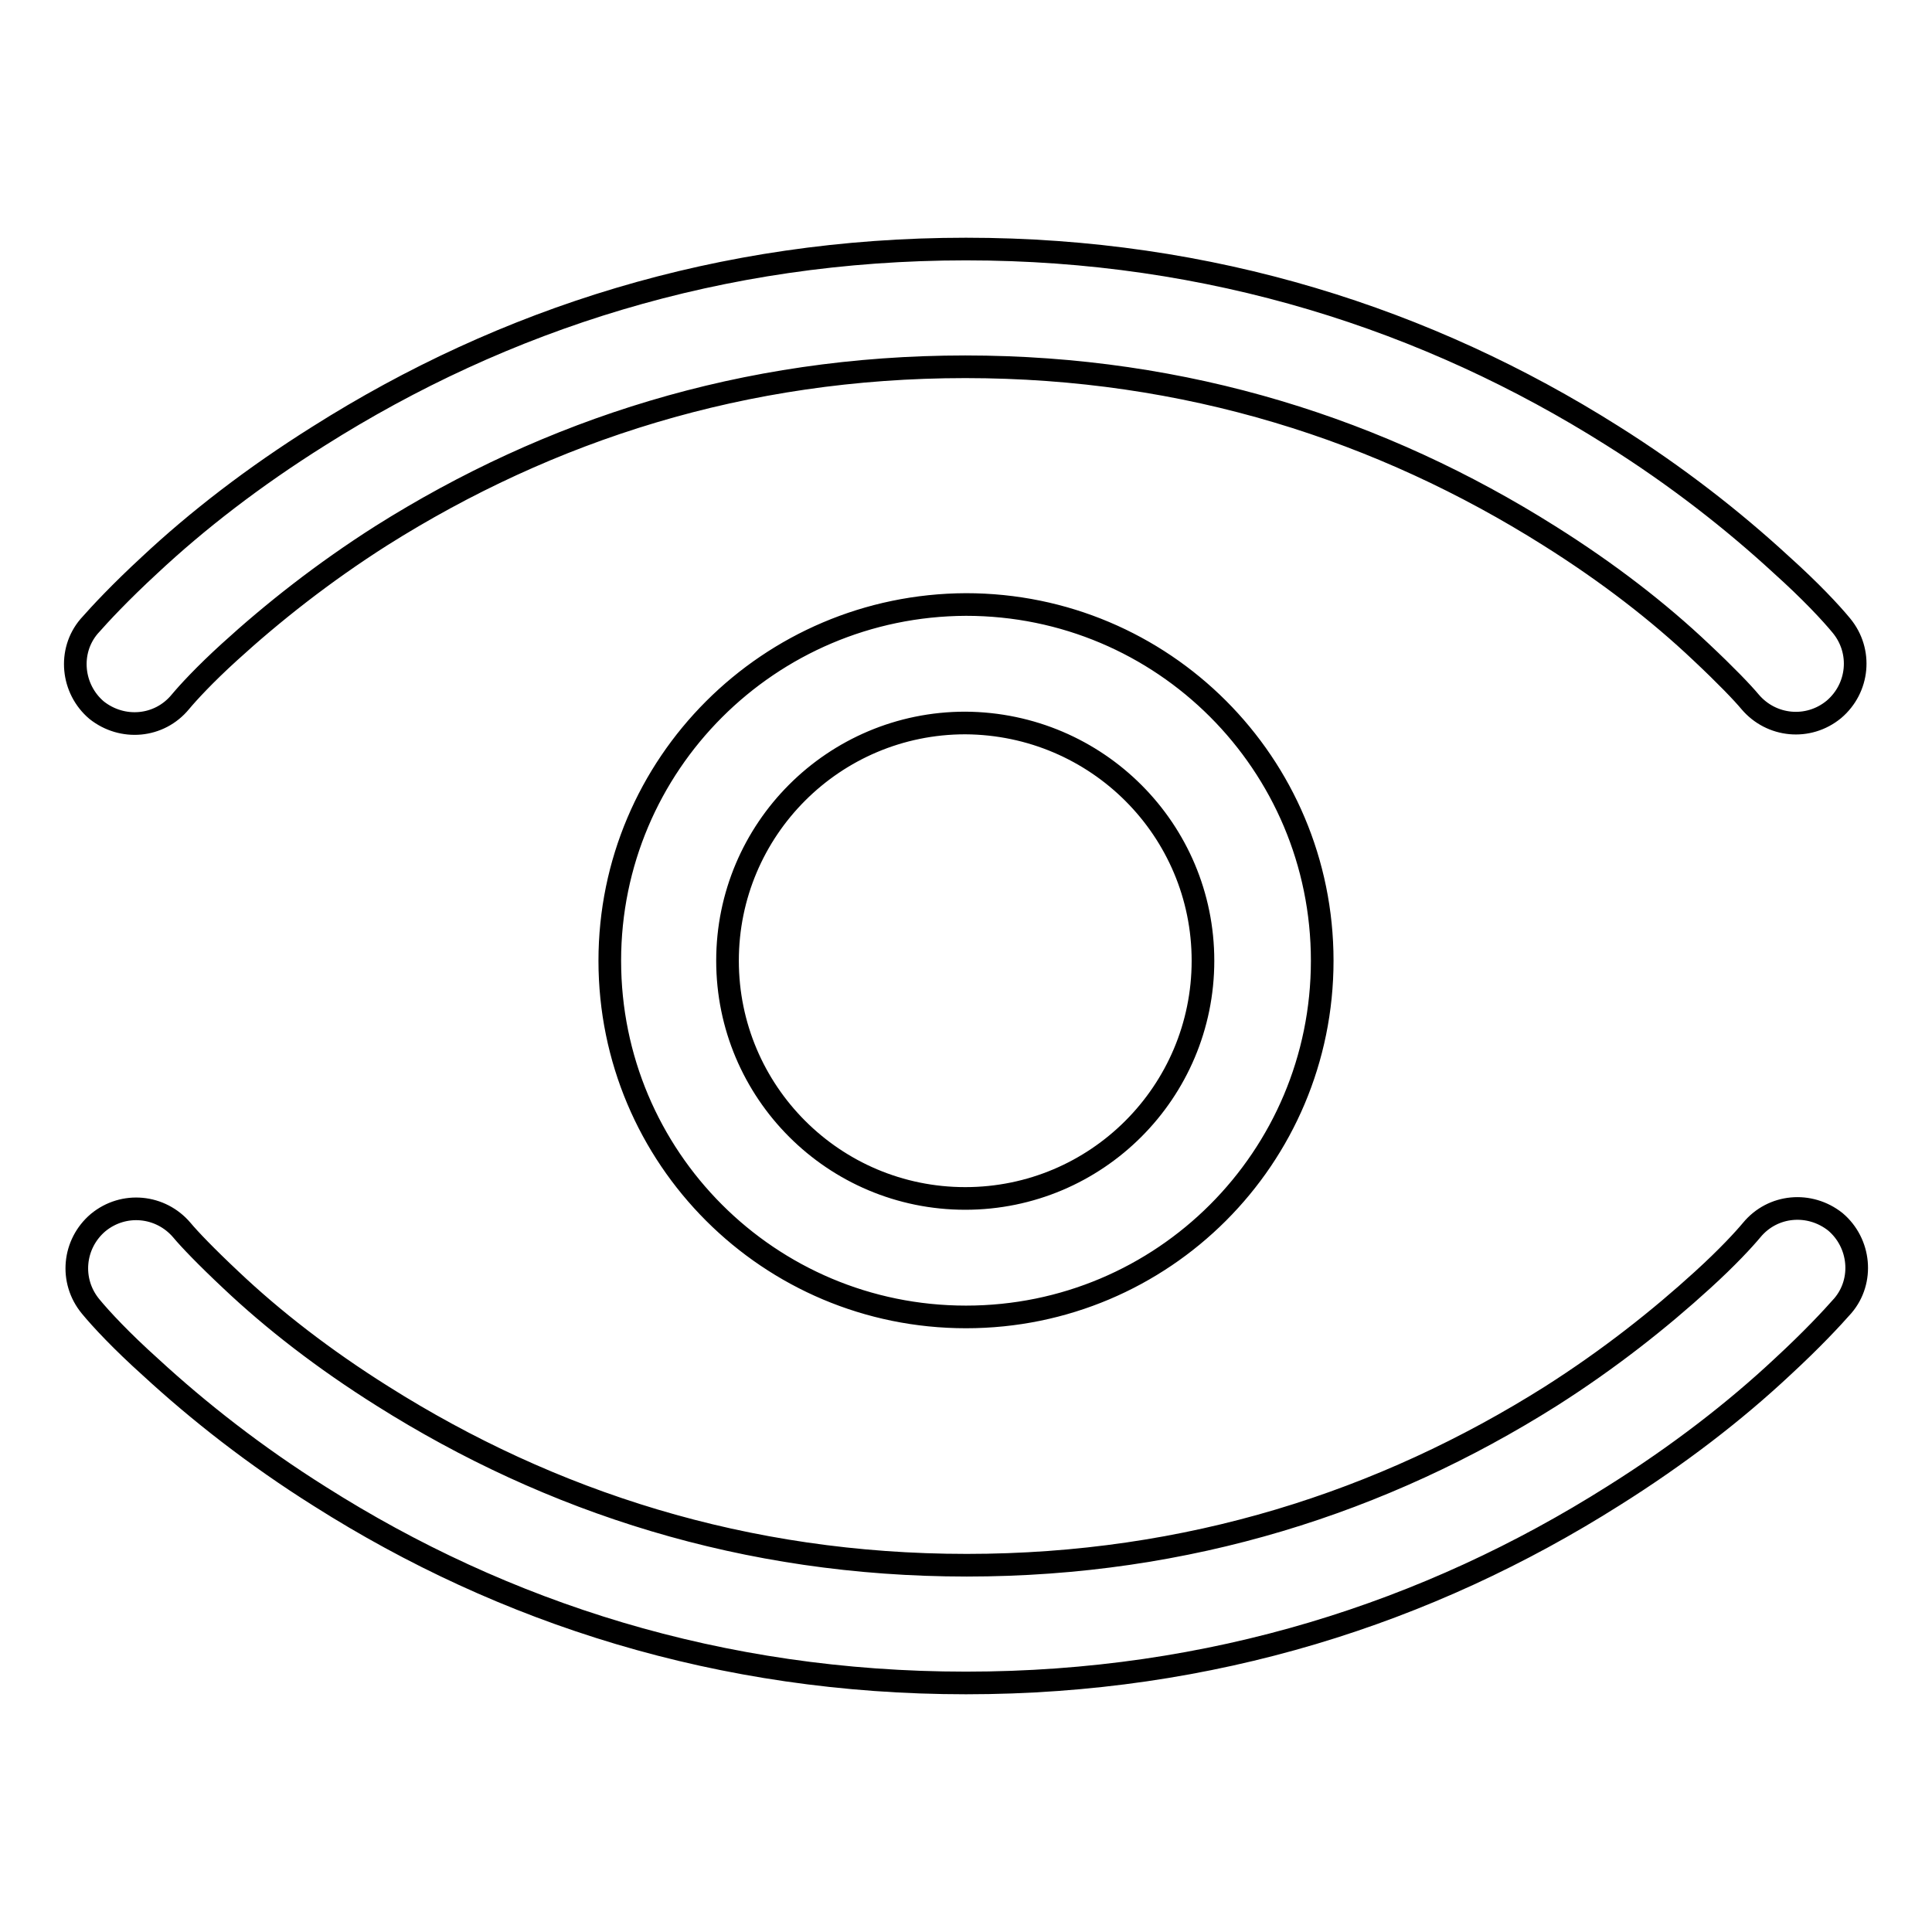 <?xml version="1.0" encoding="utf-8"?>
<!-- Svg Vector Icons : http://www.onlinewebfonts.com/icon -->
<!DOCTYPE svg PUBLIC "-//W3C//DTD SVG 1.1//EN" "http://www.w3.org/Graphics/SVG/1.1/DTD/svg11.dtd">
<svg version="1.1" xmlns="http://www.w3.org/2000/svg" xmlns:xlink="http://www.w3.org/1999/xlink" x="0px" y="0px" viewBox="0 0 256 256" enable-background="new 0 0 256 256" xml:space="preserve">
<g><g><path stroke-width="3" fill-opacity="0" stroke="#000000"  d="M23.9,93c1-1.2,3.2-3.6,6.5-6.6c5.7-5.2,12.4-10.5,20.1-15.4c22.2-14,48-22.4,77.4-22.4c29.4,0,55.2,8.4,77.4,22.4c7.8,4.9,14.5,10.1,20.1,15.4c3.3,3.1,5.5,5.4,6.5,6.6c2.8,3.3,7.7,3.8,11.1,1c3.3-2.8,3.8-7.7,1-11.1c-1.4-1.7-4.1-4.6-8-8.1c-6.3-5.8-13.8-11.7-22.4-17.1C189.2,42.3,160.5,33,128,33c-32.6,0-61.3,9.3-85.8,24.8C33.6,63.2,26.1,69,19.8,74.9c-3.9,3.6-6.5,6.4-8,8.1c-2.8,3.3-2.3,8.3,1,11.1C16.2,96.8,21.1,96.4,23.9,93L23.9,93z M80.8,127.3c0,26.1,21.1,47.2,47.2,47.2c26.1,0,47.2-21.1,47.2-47.2c0-26.1-21.1-47.2-47.2-47.2C101.9,80.2,80.8,101.3,80.8,127.3L80.8,127.3z M159.4,127.3c0,17.4-14.1,31.5-31.5,31.5s-31.5-14.1-31.5-31.5c0-17.4,14.1-31.5,31.5-31.5C145.4,95.9,159.4,110,159.4,127.3L159.4,127.3z M232.1,163c-1,1.2-3.2,3.6-6.5,6.6c-5.7,5.2-12.4,10.5-20.1,15.4c-22.2,14-48,22.4-77.4,22.4c-29.4,0-55.2-8.4-77.4-22.4c-7.8-4.9-14.5-10.1-20.1-15.4c-3.3-3.1-5.5-5.4-6.5-6.6c-2.8-3.3-7.7-3.8-11.1-1c-3.3,2.8-3.8,7.7-1,11.1c1.4,1.7,4.1,4.6,8,8.1c6.3,5.8,13.8,11.7,22.4,17.1C66.7,213.7,95.4,223,128,223c32.6,0,61.3-9.3,85.8-24.8c8.6-5.4,16.1-11.2,22.4-17.1c3.9-3.6,6.5-6.4,8-8.1c2.8-3.3,2.3-8.3-1-11.1C239.8,159.2,234.9,159.6,232.1,163L232.1,163z"/></g></g>
</svg>